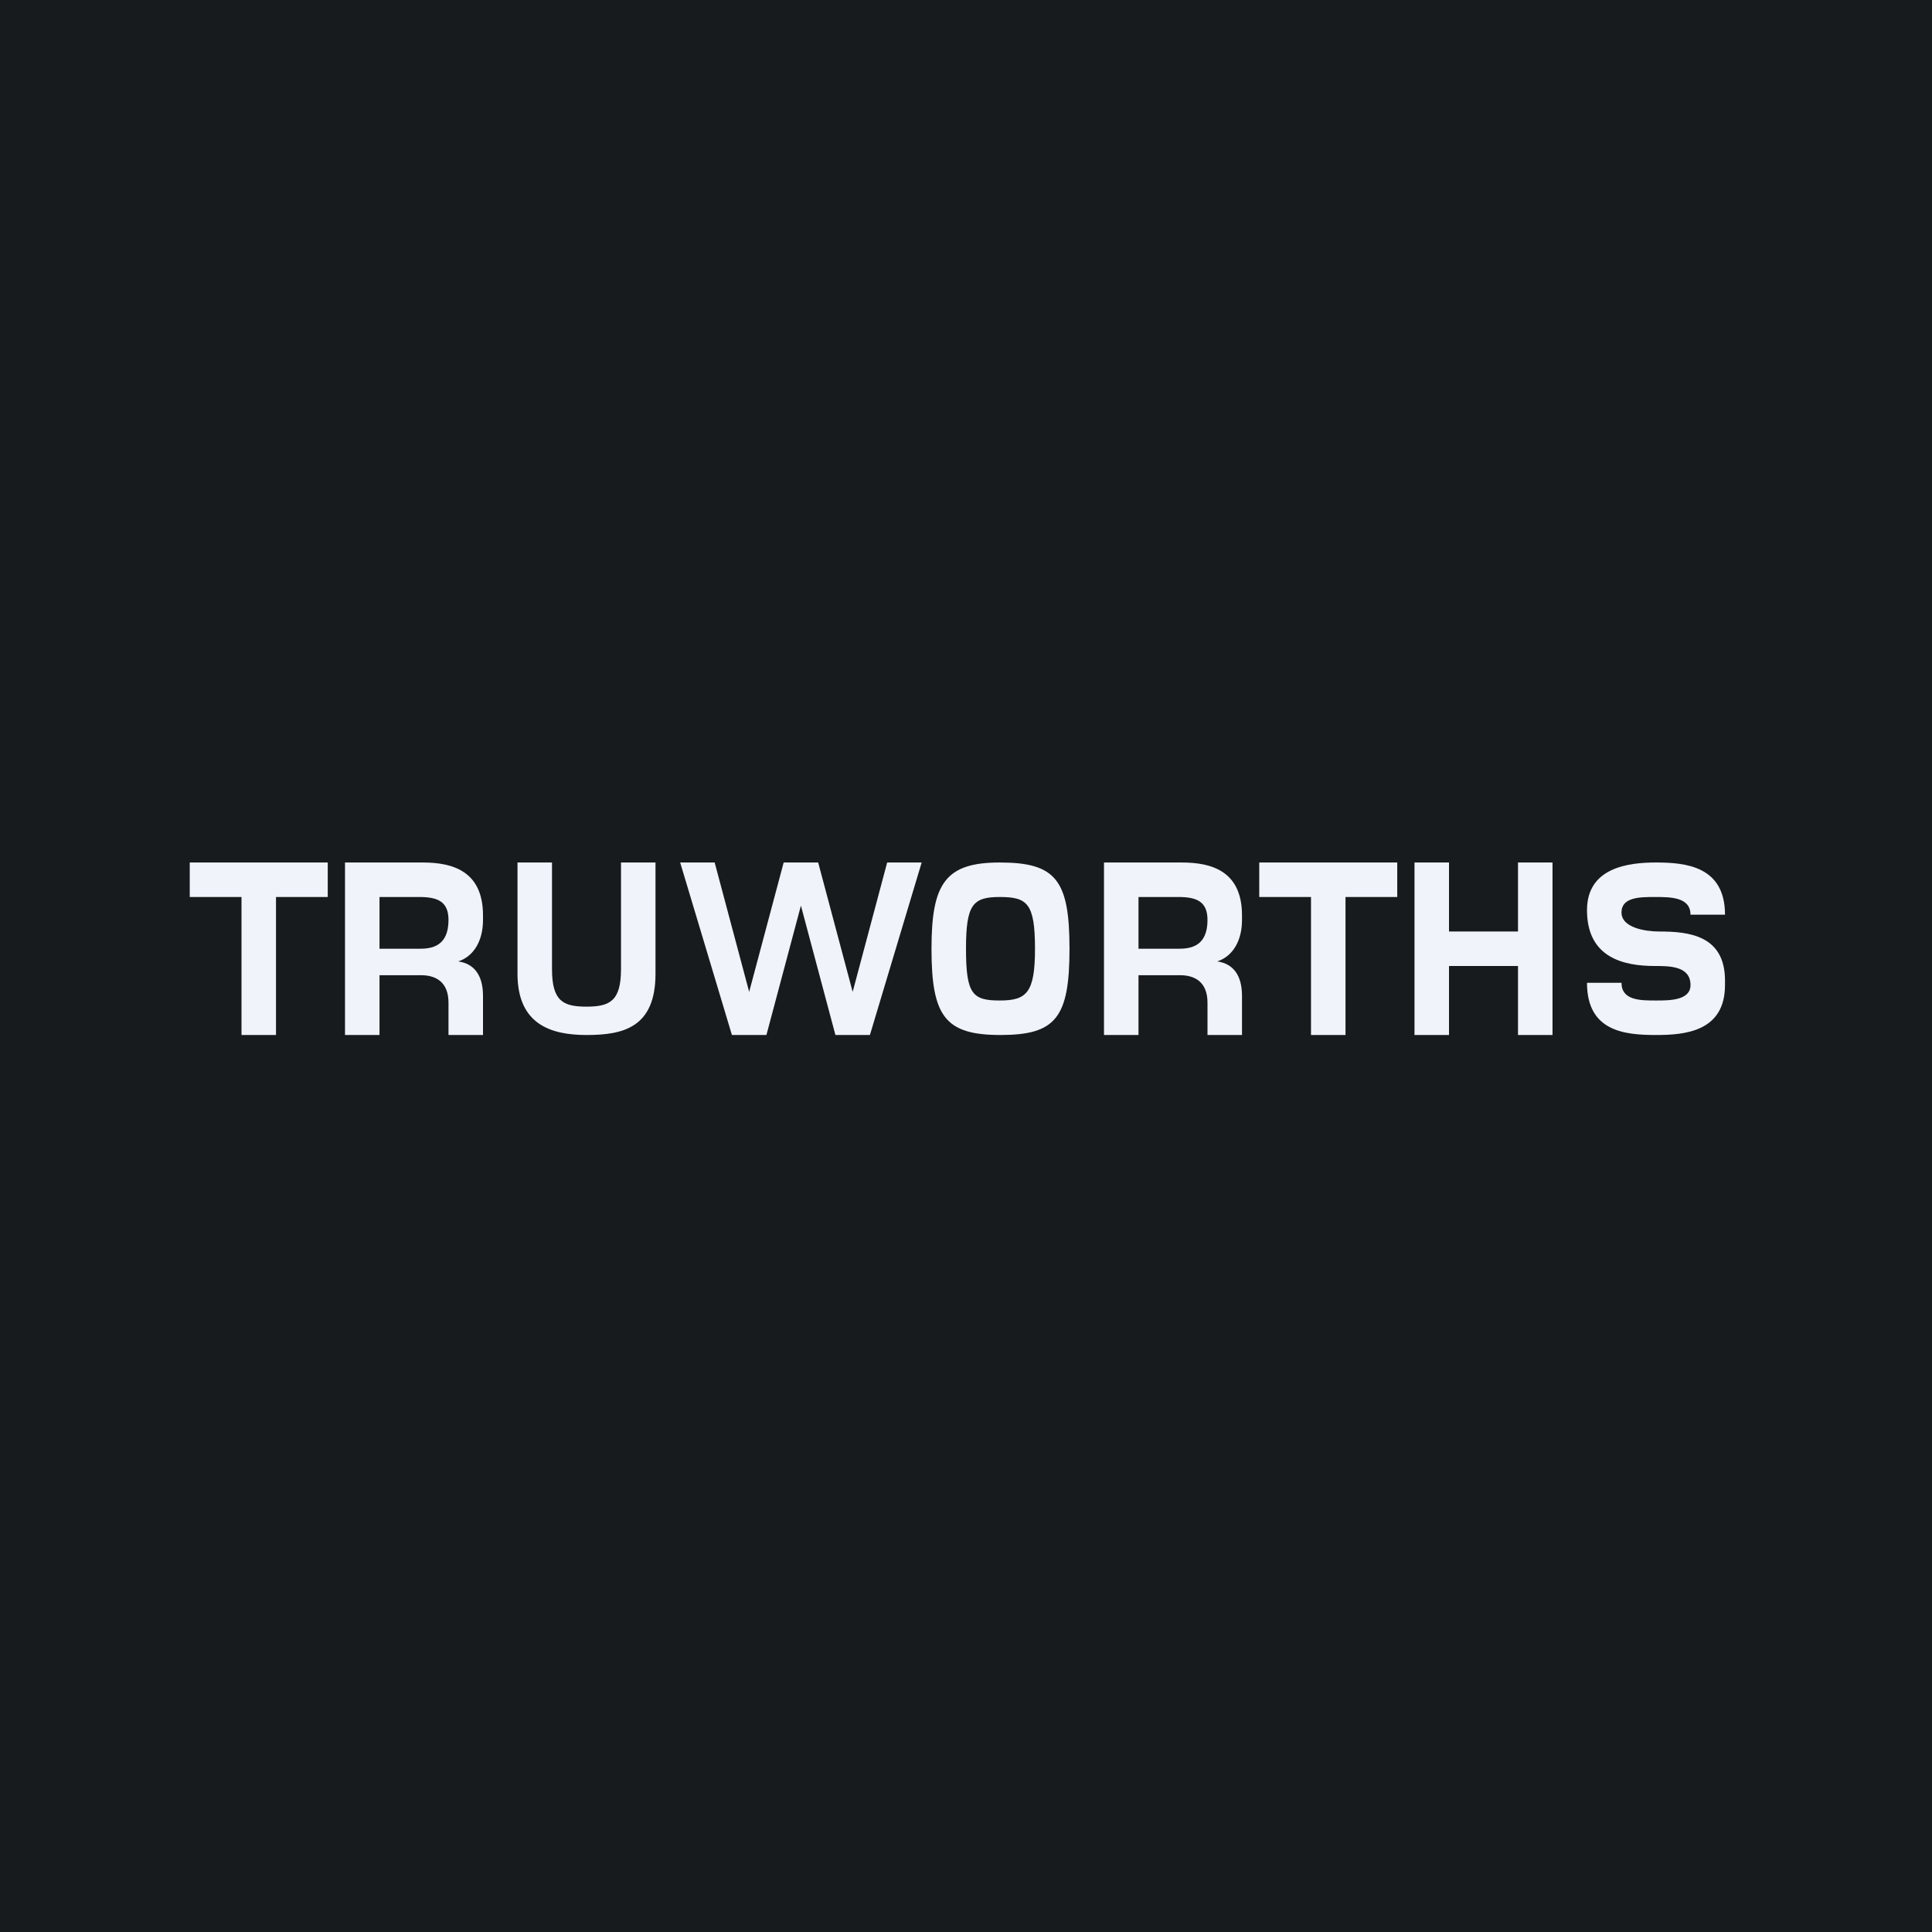 <!-- by TradingView --><svg width="56" height="56" viewBox="0 0 56 56" fill="none" xmlns="http://www.w3.org/2000/svg">
<rect width="56" height="56" fill="url(#paint0_linear_5099_143705)"/>
<path d="M9.5 25V26H8V30H7V26H5.5L5.5 25H9.5Z" fill="#F0F3FA"/>
<path d="M40.5 25V26H39V30H38V26H36.5L36.5 25H40.5Z" fill="#F0F3FA"/>
<path d="M14 26.667C14 27.254 13.744 27.716 13.282 27.867C13.744 27.933 14 28.267 14 28.867V30H13V29.067C13 28.464 12.635 28.267 12.205 28.267H11V30H10V25H12.256C13.124 25 14 25.252 14 26.533V26.667ZM13 26.667C13 26.128 12.683 26 12.154 26H11V27.5H12.154C12.5 27.5 13 27.44 13 26.667Z" fill="#F0F3FA"/>
<path d="M36 26.667C36 27.254 35.744 27.716 35.282 27.867C35.744 27.933 36 28.267 36 28.867V30H35V29.067C35 28.464 34.635 28.267 34.205 28.267H33V30H32V25H34.256C35.124 25 36 25.252 36 26.533V26.667ZM35 26.667C35 26.128 34.683 26 34.154 26H33V27.5H34.154C34.5 27.5 35 27.44 35 26.667Z" fill="#F0F3FA"/>
<path d="M15 25H16V28.092C16 29.025 16.33 29.178 17 29.178C17.669 29.178 18 29.021 18 28.092V25H19V28.224C19 29.795 18.048 30 17 30C15.965 30 15 29.69 15 28.224V25Z" fill="#F0F3FA"/>
<path d="M25.715 25H26.715L25.215 30H24.215L23.215 26.25L22.215 30H21.215L19.715 25H20.715L21.715 28.75L22.715 25H23.715L24.715 28.75L25.715 25Z" fill="#F0F3FA"/>
<path d="M28.976 25C30.6 25 31 25.5 31 27.5C31 29.5 30.6 30 29 30C27.4 30 27 29.466 27 27.5C27 25.611 27.4 25 28.976 25ZM28.976 26C28.197 26 28 26.219 28 27.5C28 28.812 28.186 29 28.976 29C29.755 29 30 28.781 30 27.5C30 26.176 29.772 26 28.976 26Z" fill="#F0F3FA"/>
<path d="M41 25H42V27H44V25H45V30H44V28H42V30H41V25Z" fill="#F0F3FA"/>
<path d="M48 25C48.861 25 50 25.108 50 26.513H49C49 26 48.416 26 47.969 26C47.542 26 47 26 47 26.447C47 26.895 47.697 27 48.092 27C48.934 27 50 27.102 50 28.421V28.553C50 29.911 48.817 30 48 30C47.088 30 46 29.895 46 28.487H47C47 29 47.549 29 48 29C48.388 29 49 29 49 28.553C49 28 48.393 28 47.969 28C47.076 28 46 27.77 46 26.382C46 25.14 47.209 25 48 25Z" fill="#F0F3FA"/>
<defs>
<linearGradient id="paint0_linear_5099_143705" x1="28" y1="0" x2="28" y2="56" gradientUnits="userSpaceOnUse">
<stop stop-color="#181B1E"/>
<stop offset="1" stop-color="#181B1E"/>
</linearGradient>
</defs>
</svg>
